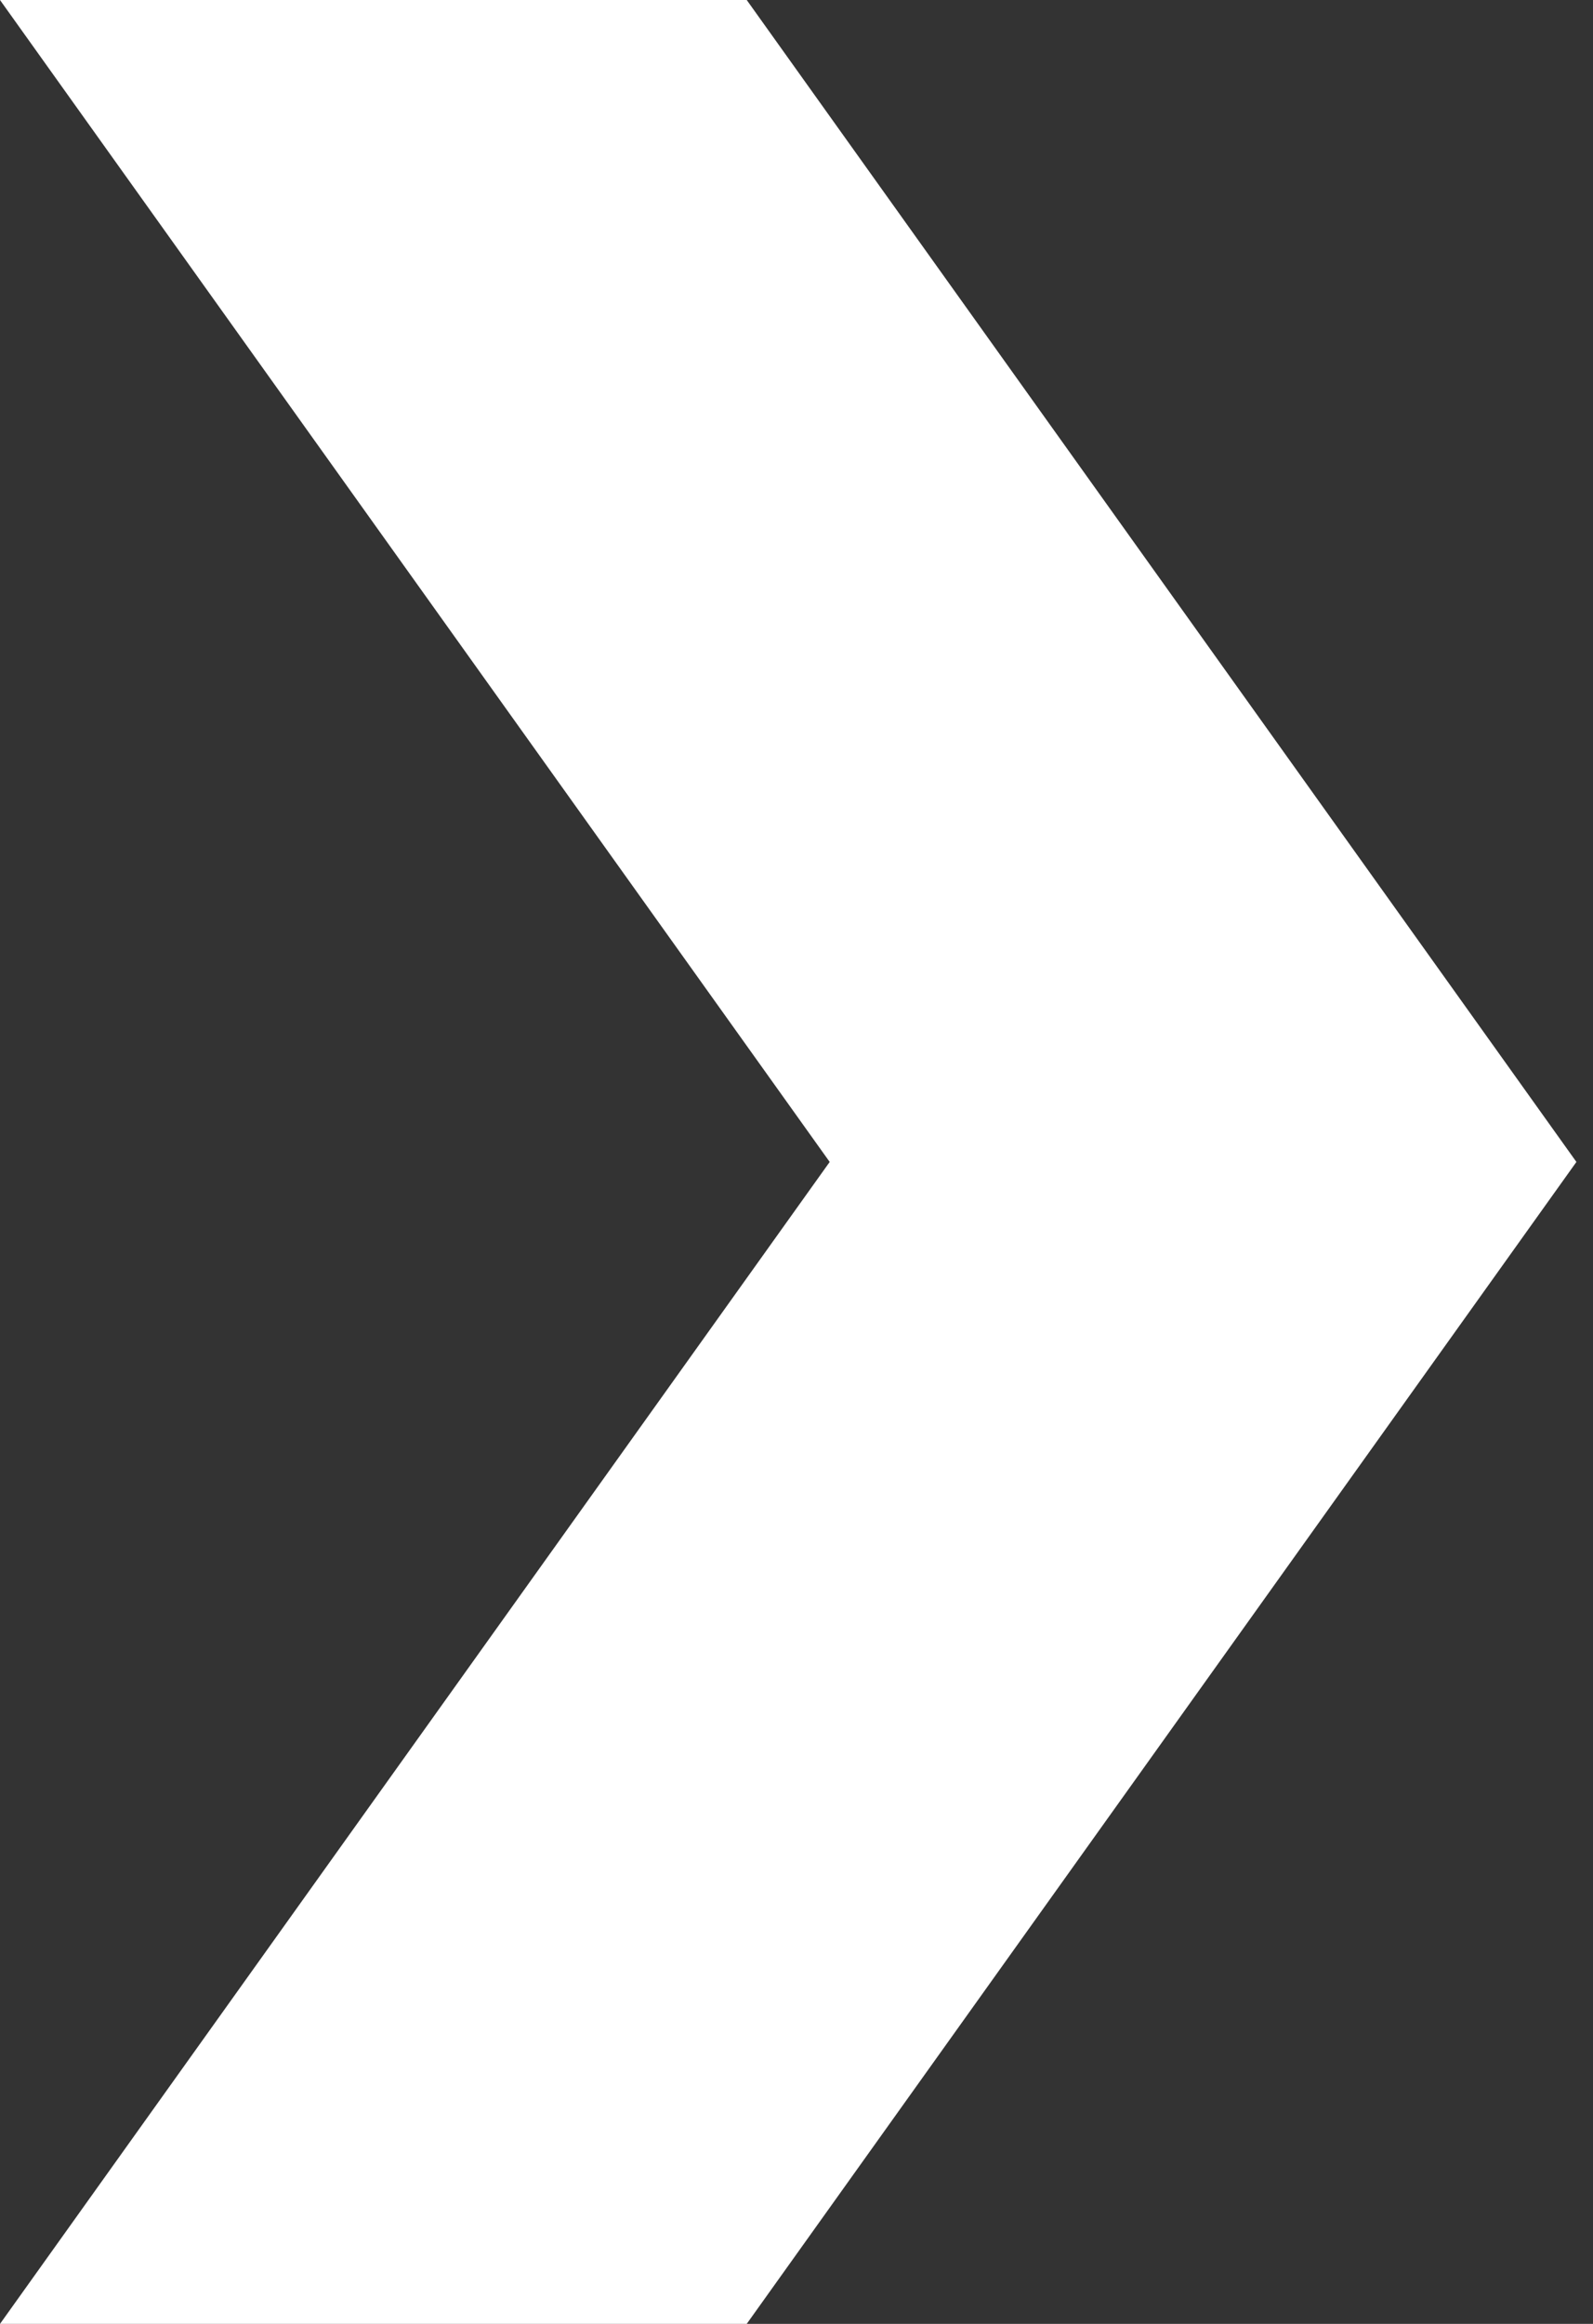 <?xml version="1.0" encoding="UTF-8"?> <svg xmlns="http://www.w3.org/2000/svg" width="48" height="70" viewBox="0 0 48 70" fill="none"><rect x="0" y="0" width="48" height="70" fill="#333333" stroke="none"/><path d="M22.5 0H0L25 35L0 70H22.5L47.5 35L22.5 0Z" fill="white"></path></svg> 